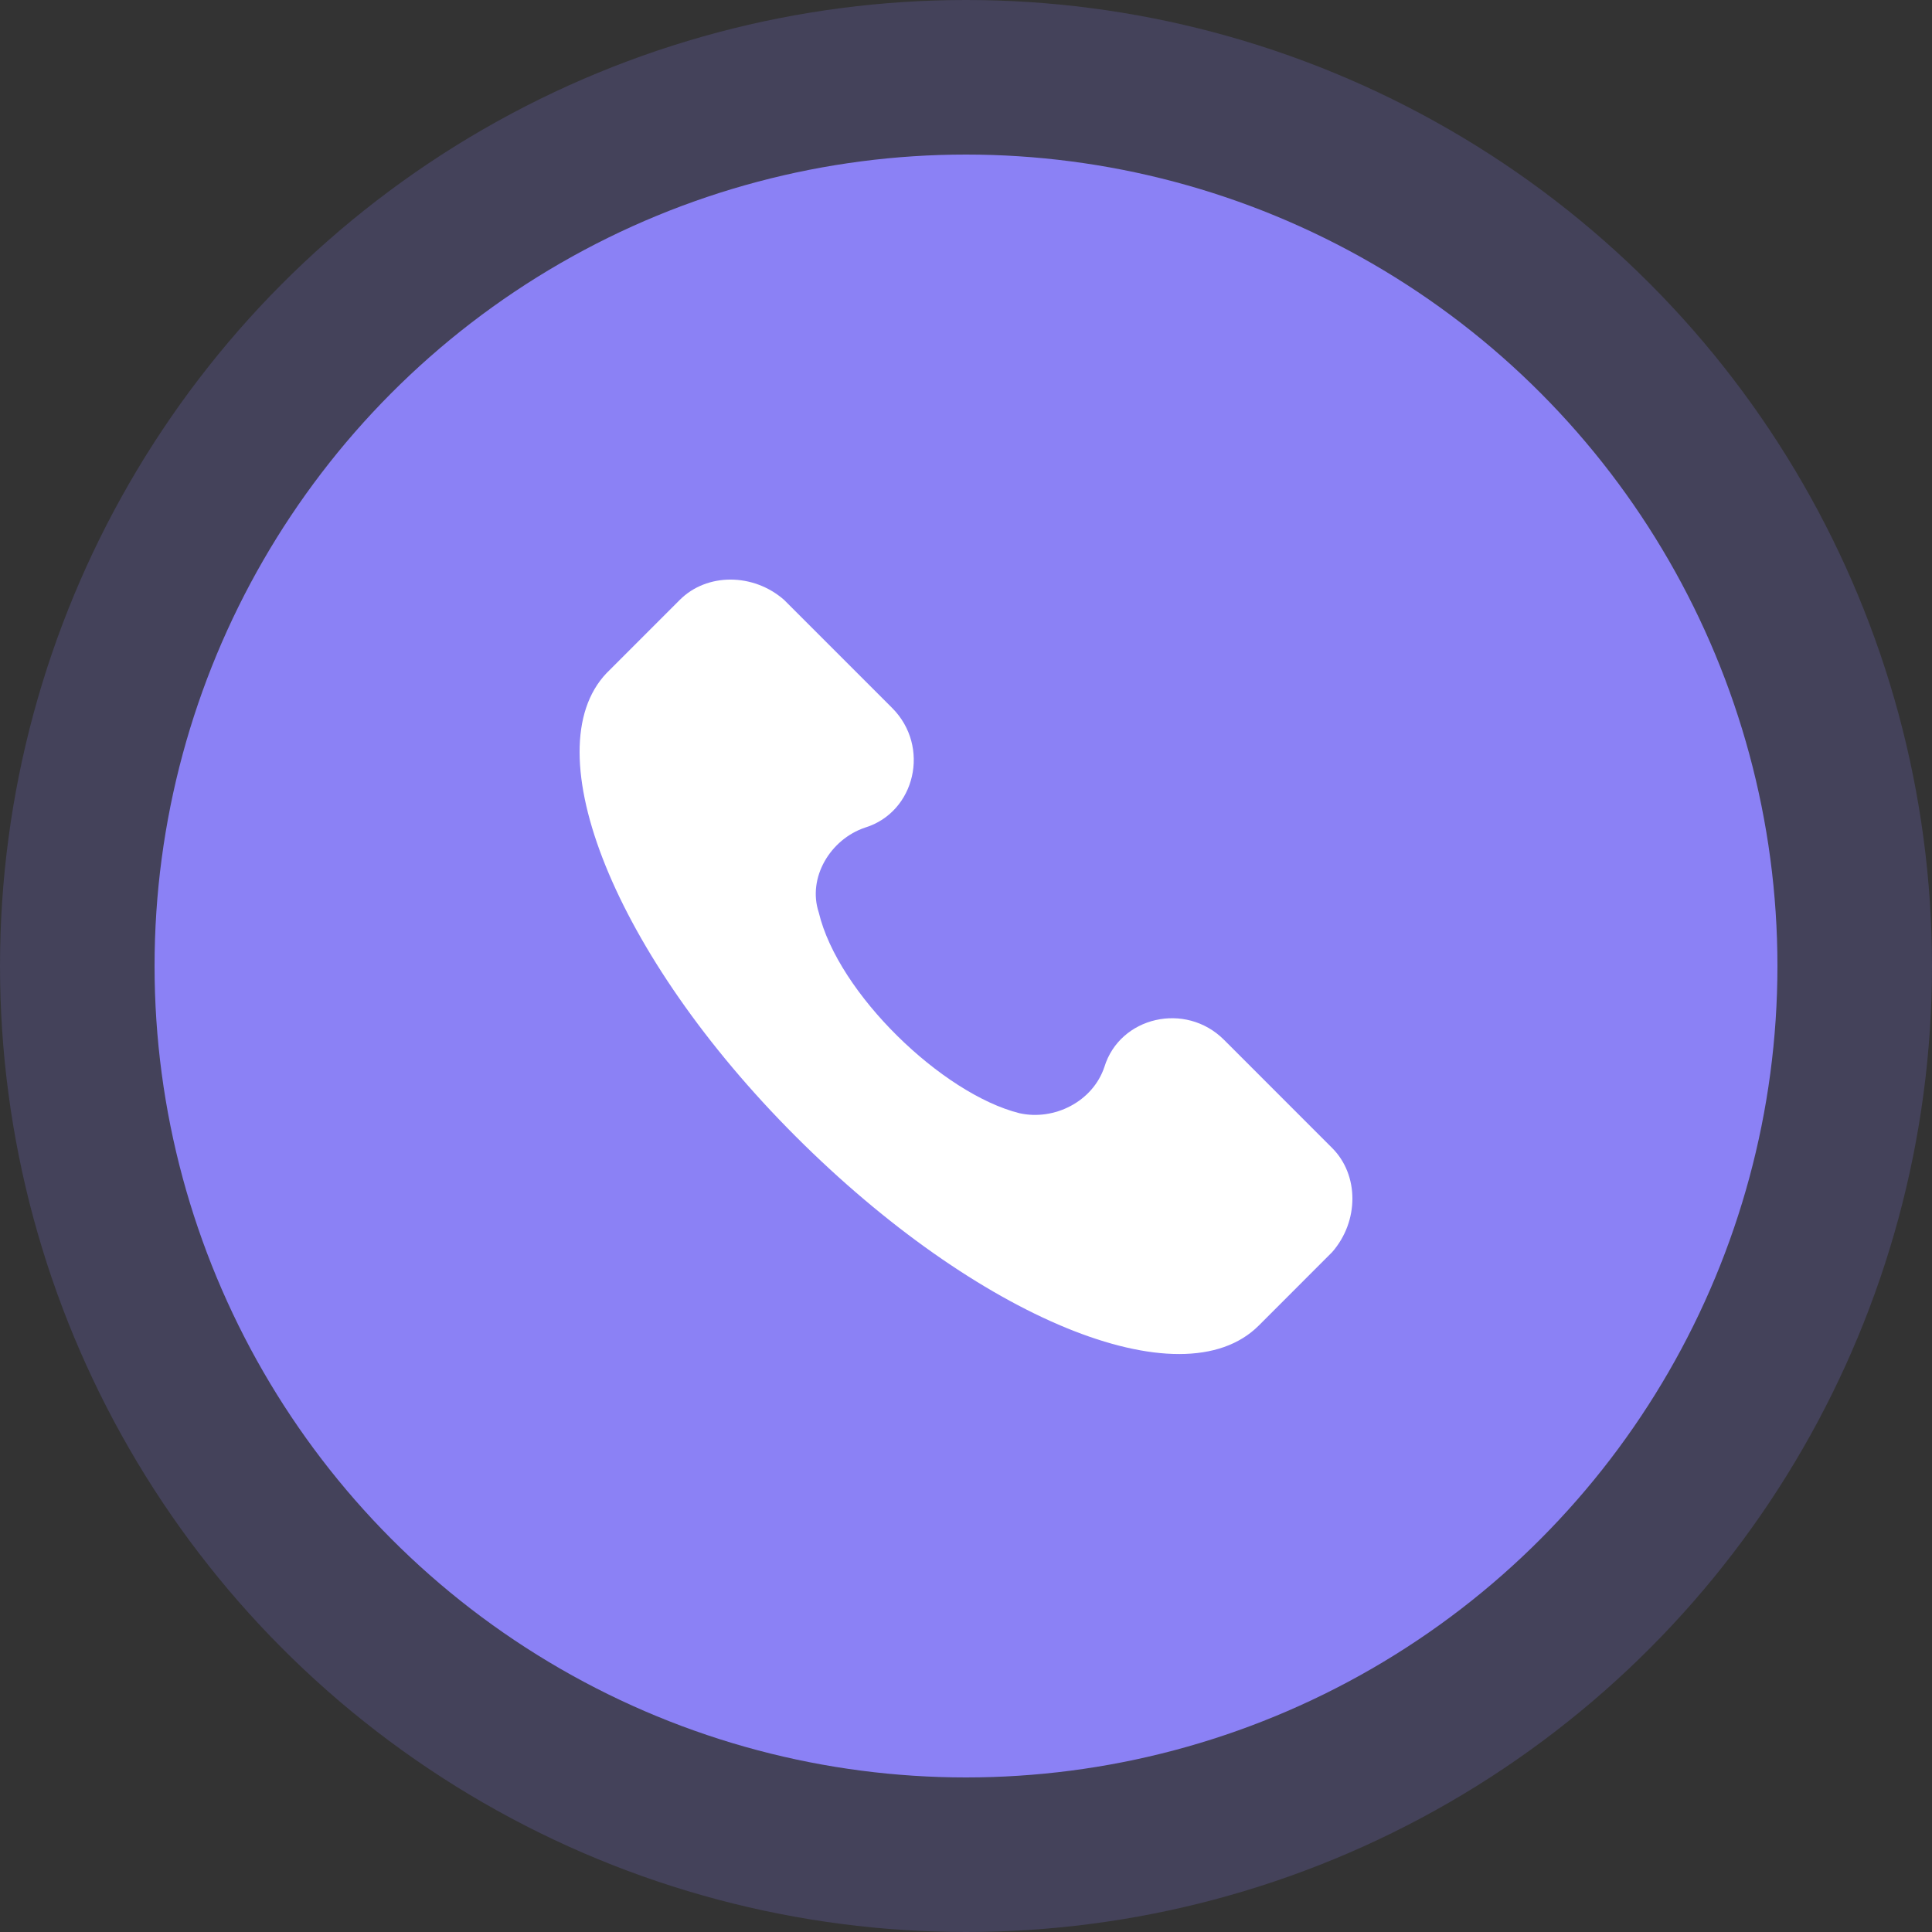 <svg width="50" height="50" viewBox="0 0 50 50" fill="none" xmlns="http://www.w3.org/2000/svg">
<rect x="0" y="0" width="50" height="50" fill="#333333" stroke="none"/>
<circle opacity="0.2" cx="25" cy="25" r="25" fill="#8B81F5"/>
<circle cx="25" cy="25" r="21" fill="#8B81F5"/>
<path d="M34.475 29.709L31.679 26.912C30.68 25.913 28.982 26.313 28.582 27.611C28.282 28.51 27.283 29.01 26.384 28.81C24.387 28.31 21.69 25.713 21.19 23.616C20.89 22.716 21.49 21.718 22.389 21.418C23.687 21.018 24.087 19.32 23.088 18.321L20.291 15.524C19.492 14.825 18.293 14.825 17.594 15.524L15.696 17.422C13.798 19.42 15.896 24.714 20.591 29.409C25.286 34.104 30.58 36.302 32.578 34.304L34.475 32.406C35.175 31.607 35.175 30.408 34.475 29.709Z" fill="white"/>
</svg>
